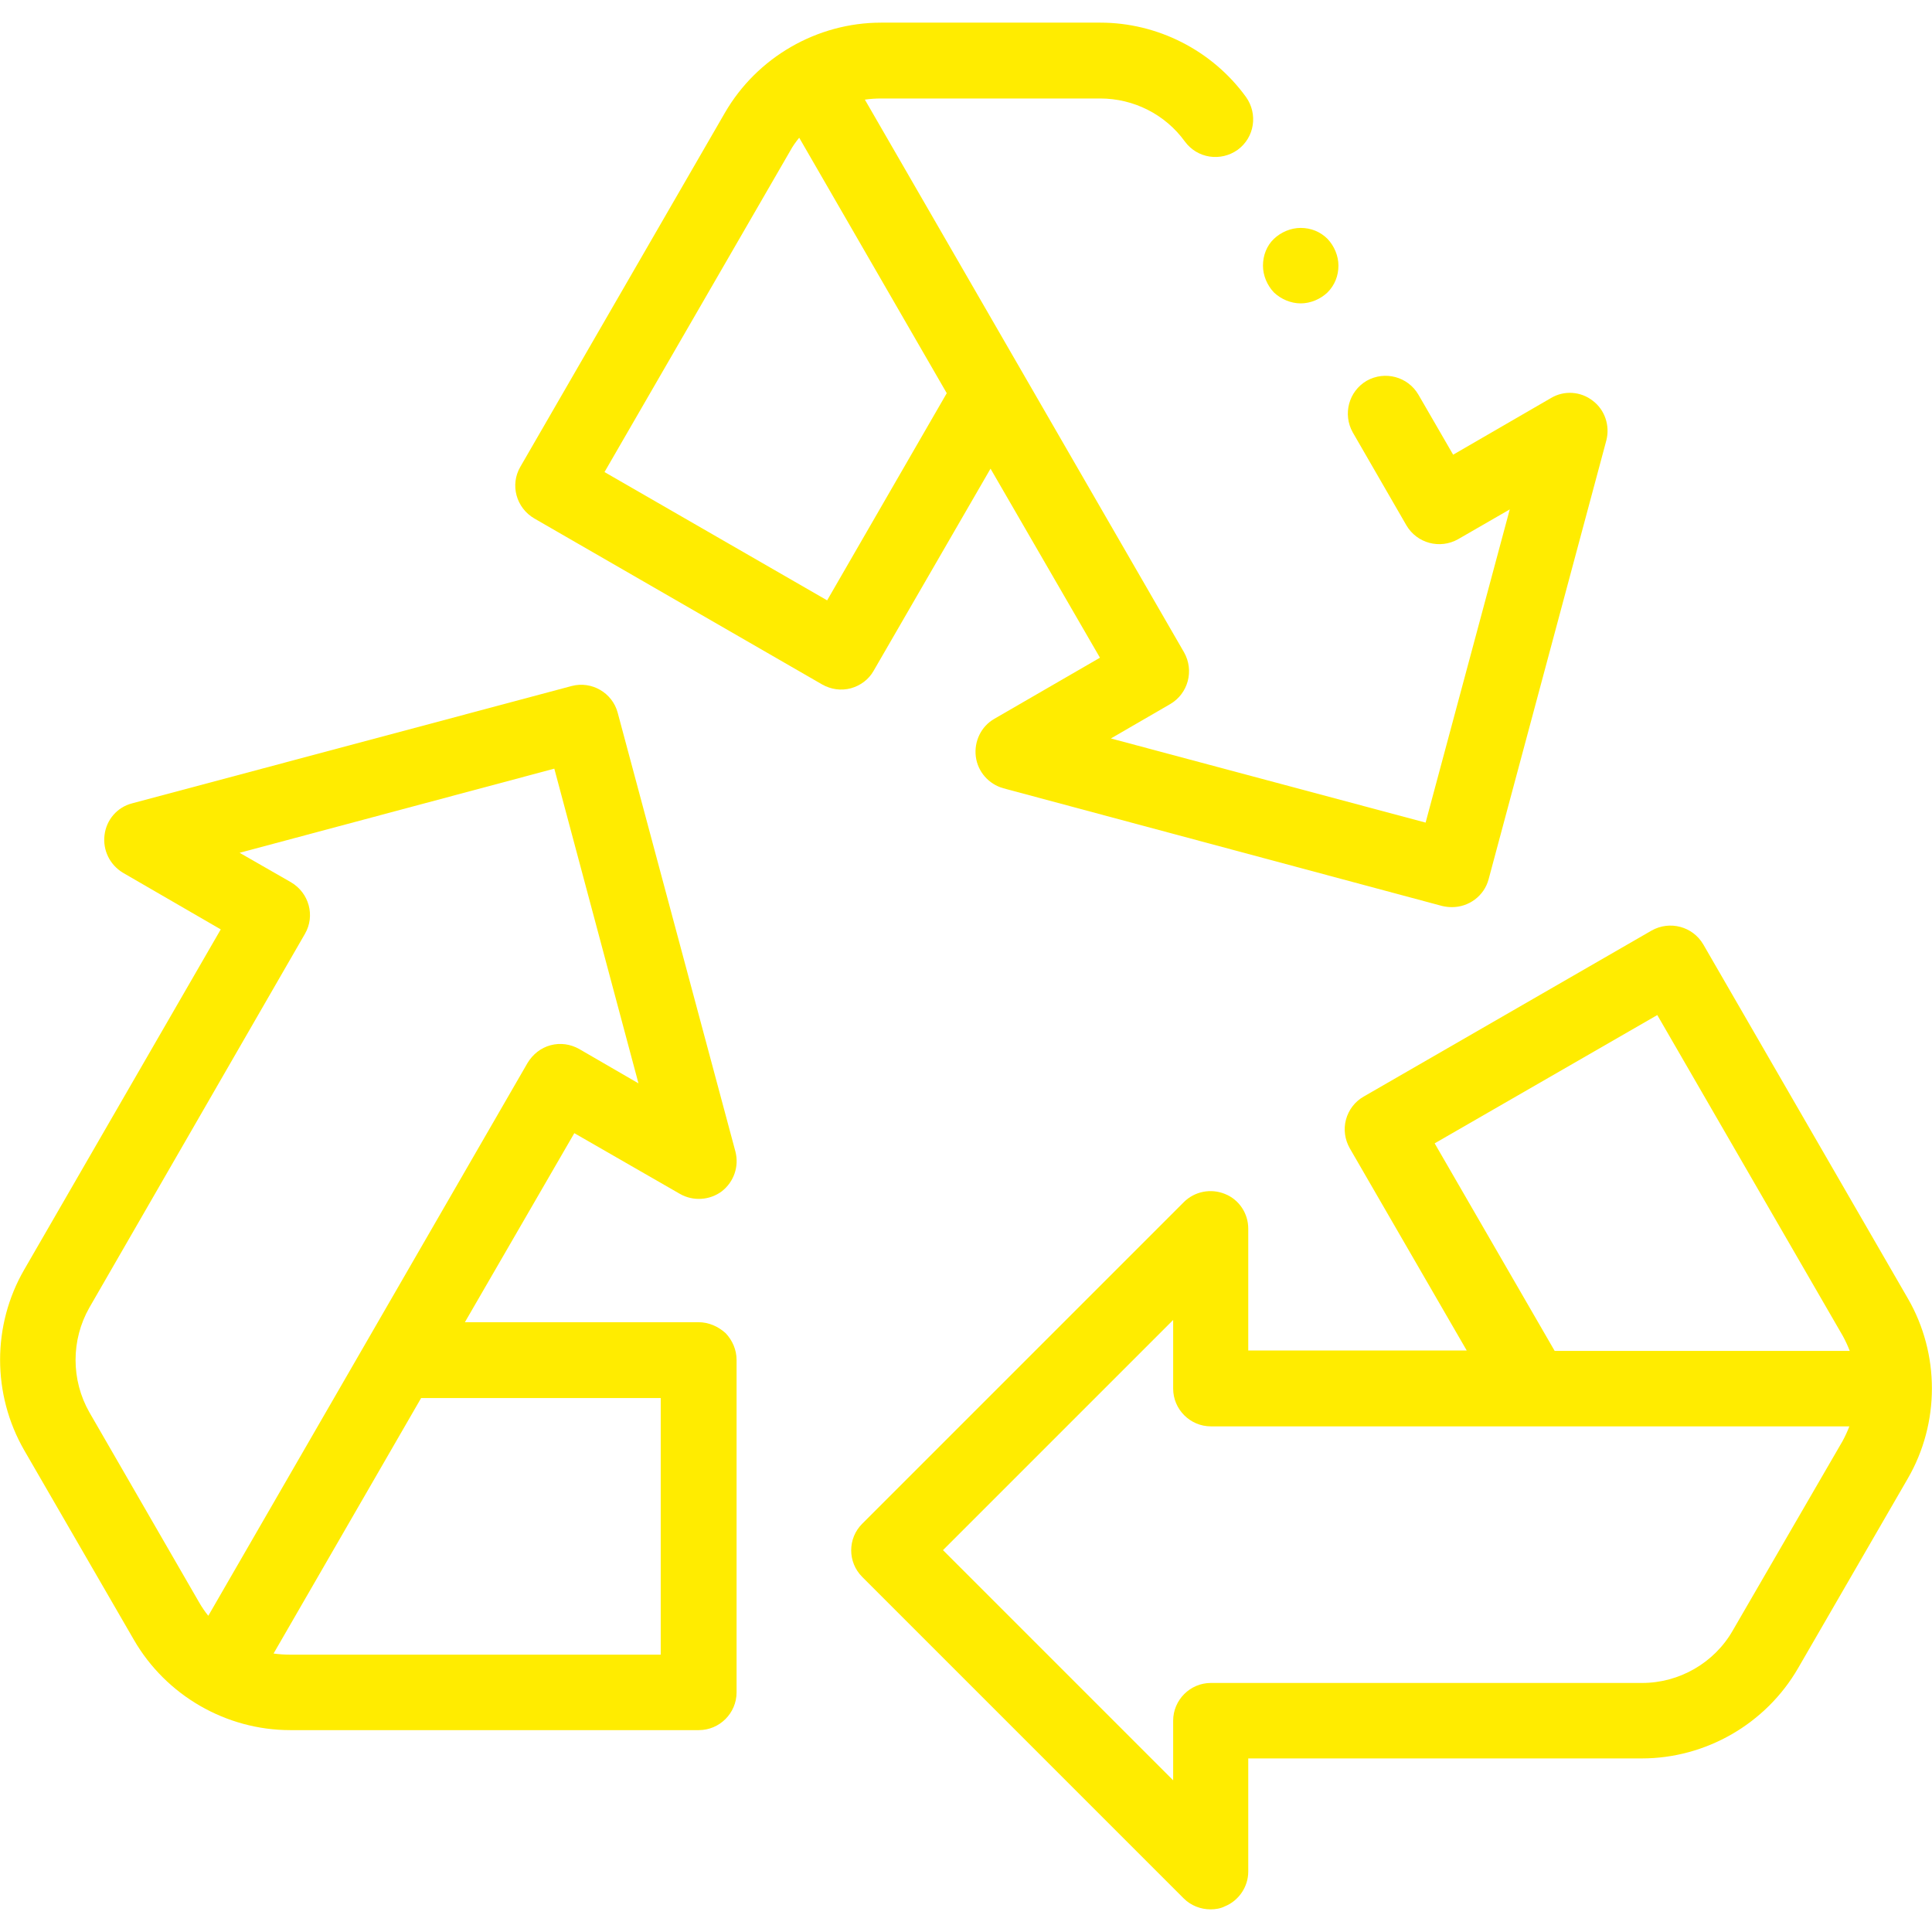 <?xml version="1.0" encoding="utf-8"?>
<svg xmlns="http://www.w3.org/2000/svg" xmlns:xlink="http://www.w3.org/1999/xlink" version="1.1" id="Layer_1" x="0px" y="0px" viewBox="0 0 512 512" style="enable-background:new 0 0 512 512;" xml:space="preserve" width="50" height="50">
<style type="text/css">
	.st0{fill:#FFEC00;}
</style>
<g id="XMLID_1088_">
	<g id="XMLID_78_">
		<path id="XMLID_89_" class="st0" d="M185.1,350.4h-61.9l29-50.1l28,16.1c3.5,2,7.9,1.7,11.1-0.7c3.2-2.5,4.6-6.6,3.6-10.5    l-31.2-116.3c-1.4-5.3-6.9-8.5-12.2-7.1L35,212.9c-3.9,1-6.8,4.3-7.3,8.4c-0.5,4,1.4,7.9,4.9,10l25.9,15L6.4,336.5    c-8.5,14.7-8.5,33,0,47.8l29.1,50.3c8.5,14.7,24.4,23.9,41.4,23.9h108.3c5.5,0,10-4.5,10-10v-88.1c0-2.7-1.1-5.2-2.9-7.1    C190.3,351.5,187.8,350.4,185.1,350.4L185.1,350.4z M23.7,374.3c-4.9-8.6-4.9-19.2,0-27.8l57.1-99c2.8-4.8,1.1-10.9-3.7-13.7    L63.5,226l83.4-22.3l22.3,83.4l-15.7-9.1c-2.3-1.3-5-1.7-7.6-1c-2.6,0.7-4.7,2.4-6.1,4.7L55.2,428.2c-0.9-1.1-1.7-2.3-2.4-3.5    L23.7,374.3z M175.1,438.5H76.8c-1.4,0-2.9-0.1-4.3-0.3l39.1-67.7h63.5L175.1,438.5z"/>
		<path id="XMLID_774_" class="st0" d="M505.6,344.1l-54.2-93.8c-2.8-4.8-8.9-6.4-13.7-3.7l-76.3,44c-2.3,1.3-4,3.5-4.7,6.1    c-0.7,2.6-0.3,5.3,1,7.6l31,53.6h-57.9v-32.3c0-4-2.4-7.7-6.2-9.2c-3.7-1.5-8-0.7-10.9,2.2l-85.2,85.2c-3.9,3.9-3.9,10.2,0,14.1    l85.2,85.2c1.9,1.9,4.5,2.9,7.1,2.9c1.3,0,2.6-0.2,3.8-0.8c3.7-1.5,6.2-5.2,6.2-9.2V466h104.3c17,0,32.9-9.2,41.4-23.9l29.1-50.3    C514.1,377.1,514.1,358.8,505.6,344.1L505.6,344.1z M380.2,303l59-34l49.2,85.1c0.7,1.3,1.3,2.6,1.8,3.9h-78.2L380.2,303z     M459.2,432.1c-4.9,8.6-14.2,13.9-24,13.9H320.9c-5.5,0-10,4.5-10,10v15.8l-61-61l61-61v18.2c0,5.5,4.5,10,10,10h169.2    c-0.5,1.3-1.1,2.6-1.8,3.9L459.2,432.1z"/>
		<path id="XMLID_853_" class="st0" d="M231.5,177.8l31-53.6l29,50.1l-28,16.2c-3.5,2-5.4,6-4.9,10c0.5,4,3.4,7.3,7.3,8.4    l116.3,31.2c0.9,0.2,1.7,0.3,2.6,0.3c4.4,0,8.5-2.9,9.7-7.4l31.2-116.3c1-3.9-0.4-8.1-3.6-10.5c-3.2-2.5-7.6-2.8-11.1-0.7    l-25.9,15l-9.2-15.9c-2.8-4.8-8.9-6.4-13.7-3.7c-4.8,2.8-6.4,8.9-3.7,13.7l14.2,24.6c2.8,4.8,8.9,6.4,13.7,3.7l13.7-7.9L377.8,218    l-83.4-22.3l15.7-9.1c4.8-2.8,6.4-8.9,3.7-13.7L229.2,26.4c1.4-0.2,2.8-0.3,4.3-0.3h58.1c8.8,0,17.2,4.2,22.4,11.4    c3.3,4.5,9.5,5.4,14,2.2c4.5-3.3,5.4-9.5,2.2-14C321.2,13.3,306.7,6,291.6,6h-58.1c-17,0-32.9,9.2-41.4,23.9l-54.2,93.8    c-2.8,4.8-1.1,10.9,3.7,13.7l76.3,44c2.3,1.3,5,1.7,7.6,1C228,181.7,230.2,180.1,231.5,177.8L231.5,177.8z M219.2,159.1l-59-34    l49.2-85.1c0.7-1.3,1.5-2.4,2.4-3.5l39.1,67.7L219.2,159.1z"/>
		<path id="XMLID_854_" class="st0" d="M344.7,80.4c2.6,0,5.2-1.1,7.1-2.9c1.9-1.9,2.9-4.4,2.9-7.1c0-2.6-1.1-5.2-2.9-7.1    c-1.9-1.9-4.4-2.9-7.1-2.9c-2.6,0-5.2,1.1-7.1,2.9s-2.9,4.4-2.9,7.1c0,2.6,1.1,5.2,2.9,7.1C339.5,79.3,342.1,80.4,344.7,80.4z"/>
	</g>
</g>
</svg>

